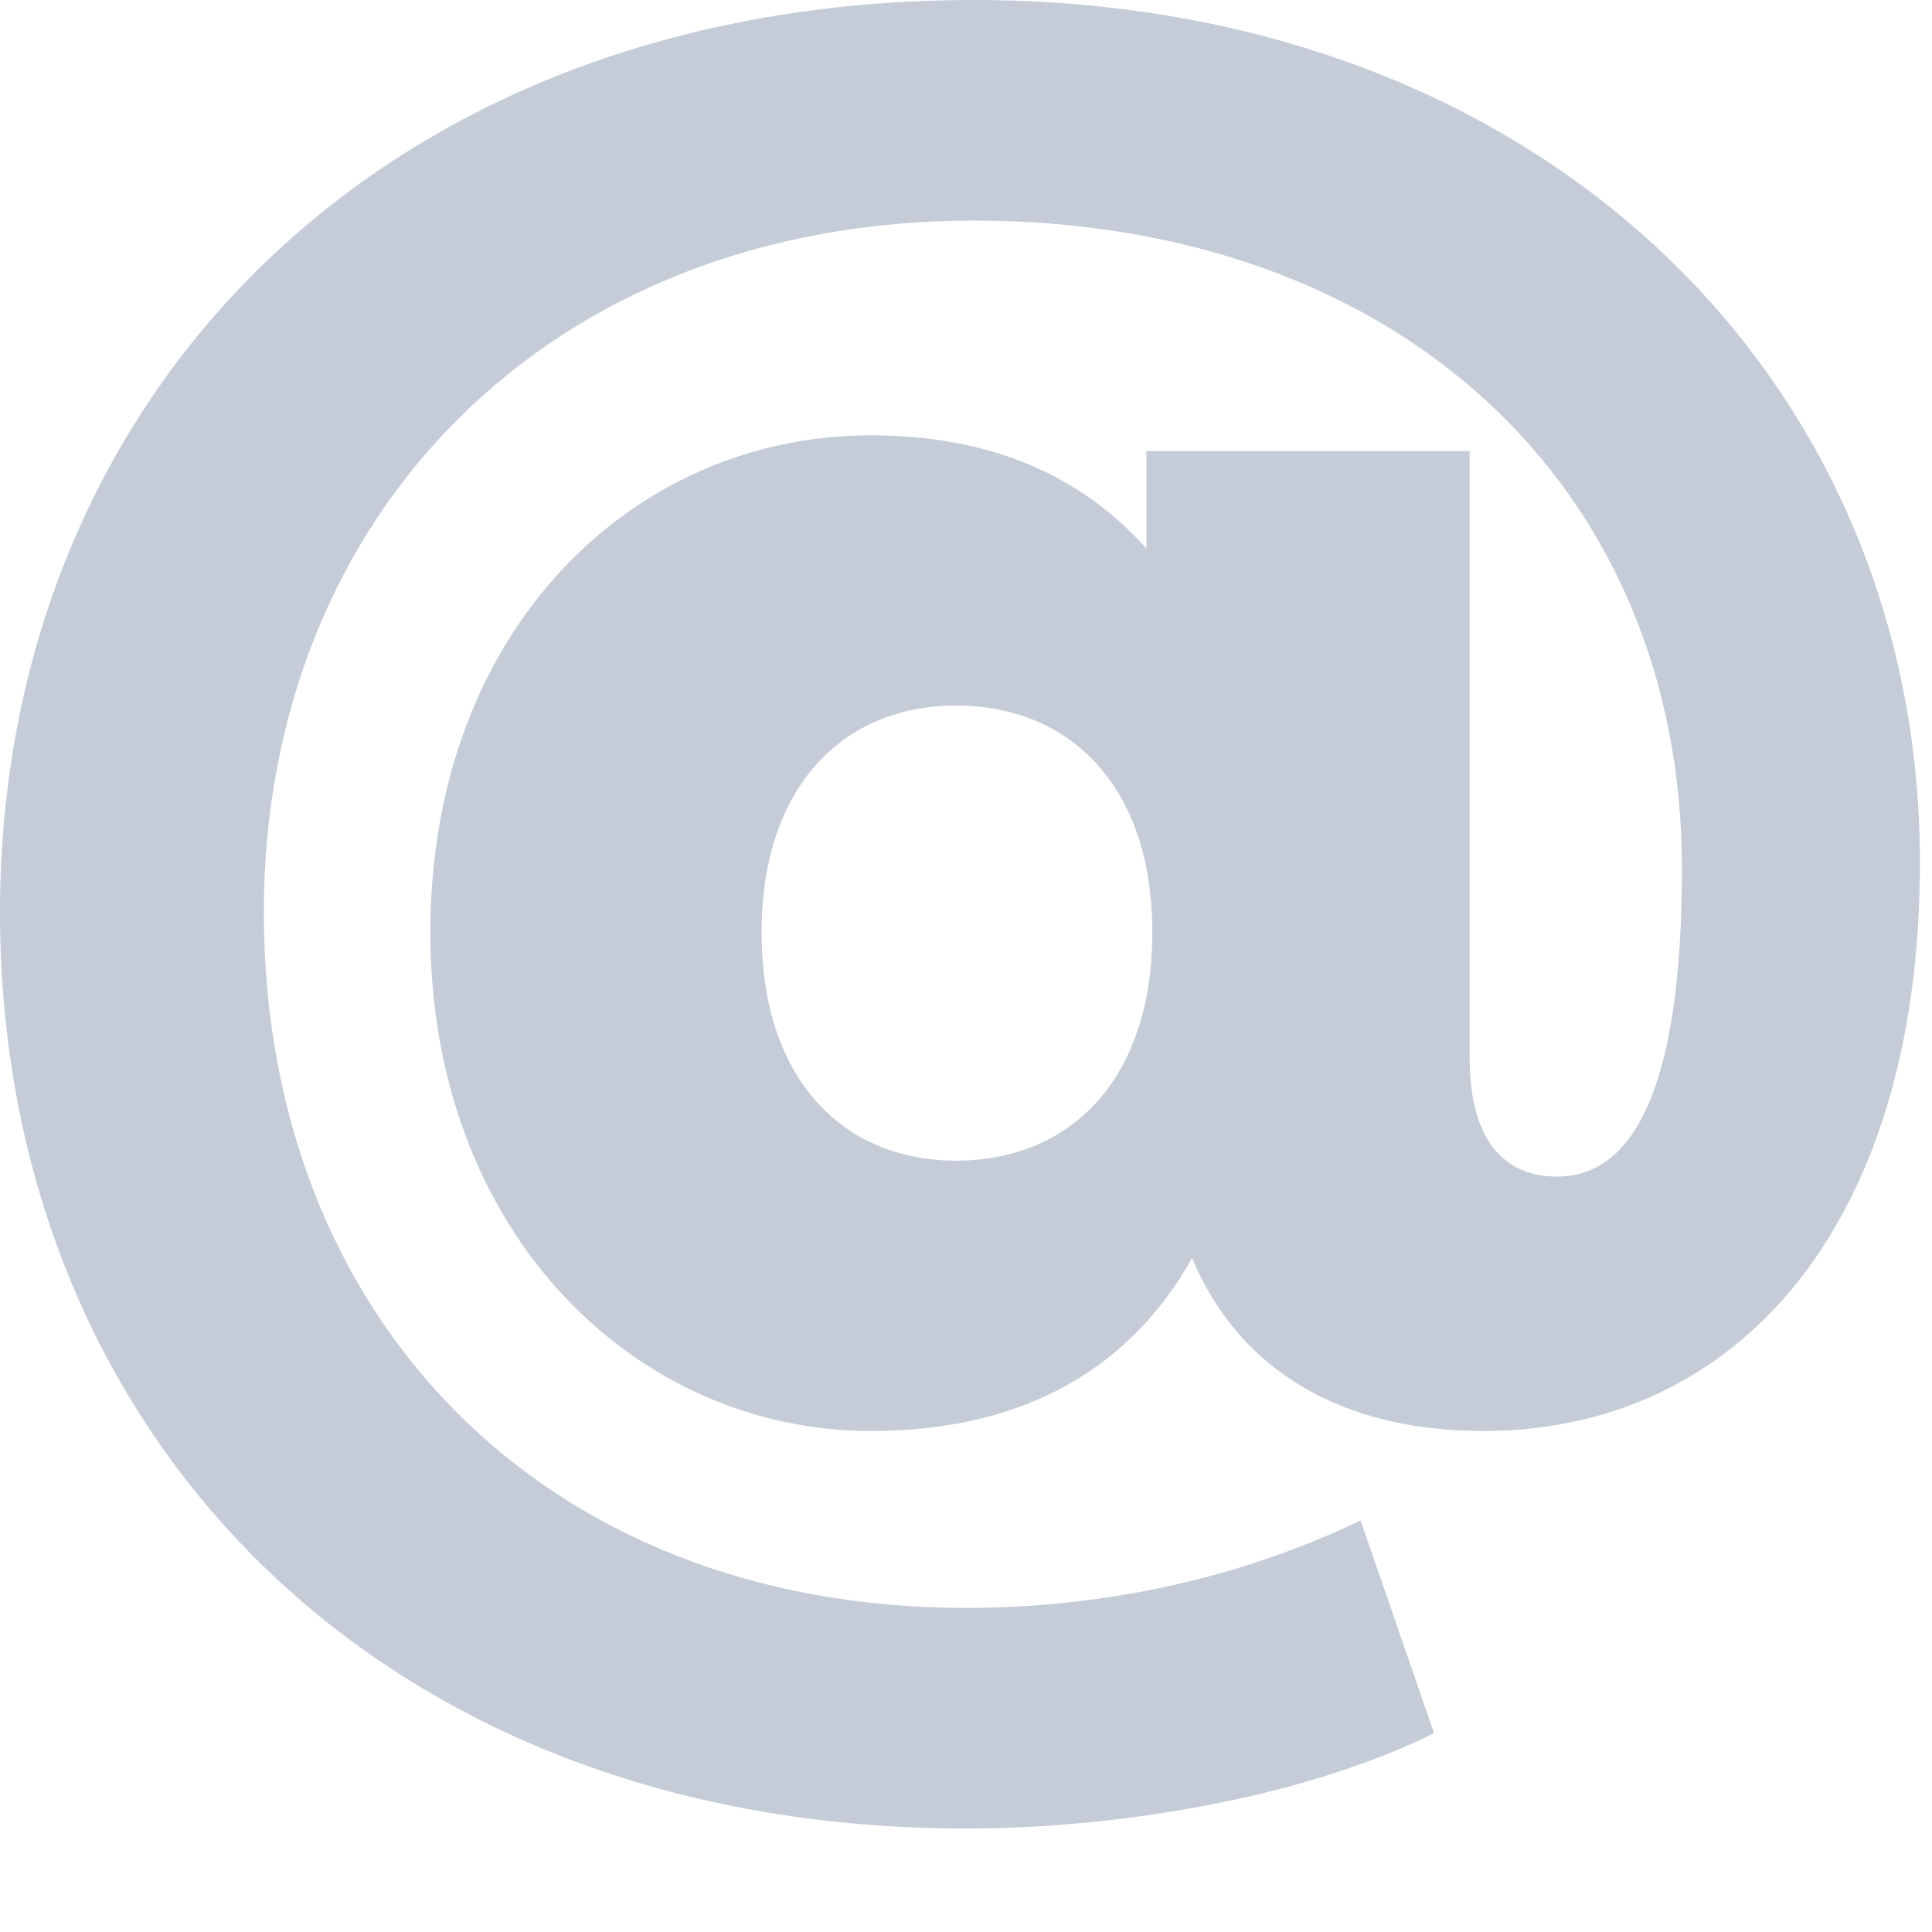 <svg width="16" height="16" viewBox="0 0 16 16" fill="none" xmlns="http://www.w3.org/2000/svg">
<path d="M8.065 0C3.17 0 0 3.275 0 7.555C0 11.884 3.154 15.143 7.999 15.143C9.379 15.143 10.89 14.847 11.876 14.353L11.268 12.592C10.2 13.102 9.067 13.316 7.999 13.316C4.501 13.316 2.185 10.913 2.185 7.555C2.185 4.263 4.55 1.827 8.065 1.827C11.58 1.827 13.929 4.033 13.929 7.193C13.929 9.069 13.502 9.744 12.894 9.744C12.5 9.744 12.171 9.497 12.171 8.757V3.736H9.494V4.543C8.952 3.934 8.196 3.605 7.211 3.605C5.24 3.605 3.564 5.218 3.564 7.72C3.564 10.221 5.273 11.851 7.211 11.851C8.492 11.851 9.363 11.324 9.872 10.419C10.266 11.357 11.12 11.851 12.286 11.851C14.356 11.851 15.9 10.188 15.9 7.143C15.9 3.111 12.73 0 8.065 0ZM7.917 9.612C6.981 9.612 6.307 8.938 6.307 7.72C6.307 6.518 6.981 5.843 7.917 5.843C8.853 5.843 9.543 6.502 9.543 7.72C9.543 8.954 8.853 9.612 7.917 9.612Z" fill="#C5CCD8"/>
</svg>
